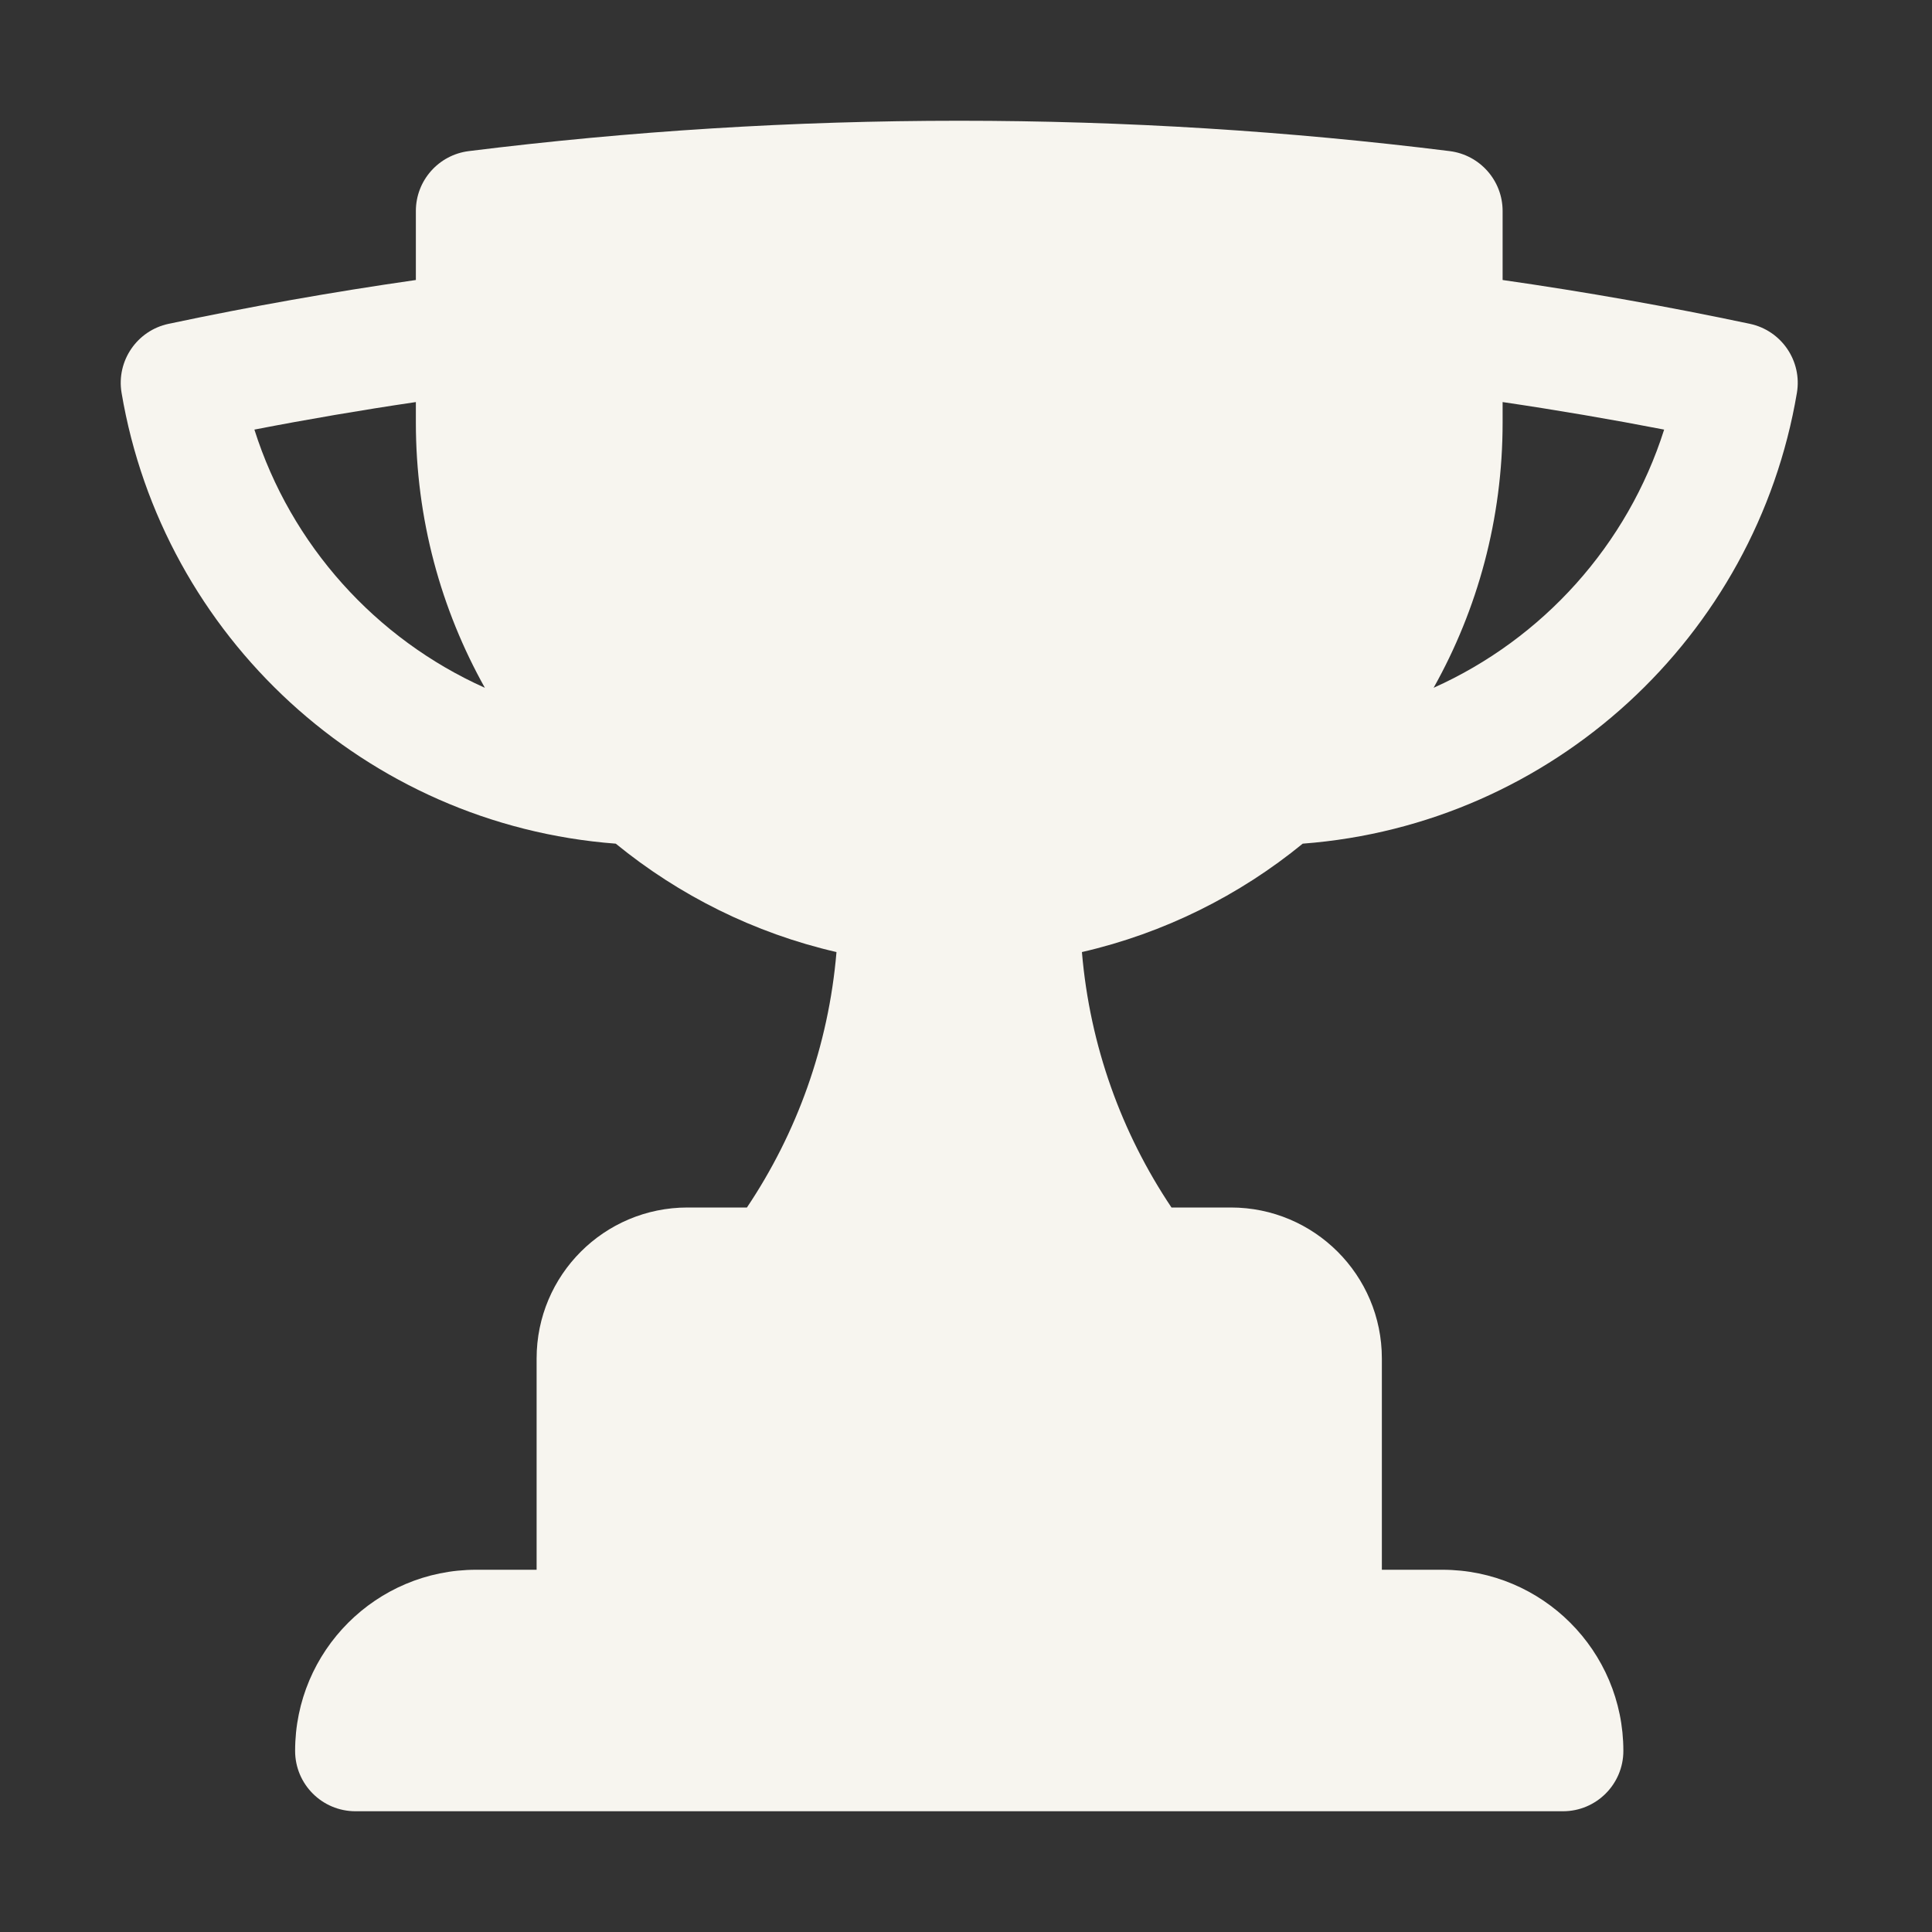 <?xml version="1.0" encoding="UTF-8"?>
<svg xmlns="http://www.w3.org/2000/svg" width="28" height="28" viewBox="0 0 28 28" fill="none">
  <rect x="0" y="0" width="28" height="28" fill="#333333" stroke="none"/>
  <path fill-rule="evenodd" clip-rule="evenodd" d="M6.027 3.058V4.058C4.82 4.231 3.625 4.443 2.444 4.693C1.985 4.79 1.684 5.232 1.762 5.694C2.358 9.222 5.297 11.952 8.924 12.227C9.841 12.976 10.93 13.523 12.123 13.798C12.008 15.161 11.546 16.424 10.825 17.5H9.964C8.756 17.5 7.777 18.479 7.777 19.688V22.75H6.902C5.452 22.75 4.277 23.925 4.277 25.375C4.277 25.858 4.668 26.25 5.152 26.25H22.652C23.135 26.25 23.527 25.858 23.527 25.375C23.527 23.925 22.352 22.75 20.902 22.75H20.027V19.688C20.027 18.479 19.047 17.5 17.839 17.5H16.978C16.257 16.424 15.795 15.161 15.68 13.798C16.874 13.523 17.964 12.976 18.88 12.227C22.508 11.952 25.447 9.222 26.042 5.694C26.12 5.232 25.819 4.79 25.36 4.693C24.179 4.443 22.985 4.231 21.777 4.058V3.058C21.777 2.617 21.448 2.245 21.01 2.19C18.681 1.9 16.309 1.75 13.902 1.75C11.495 1.75 9.123 1.9 6.794 2.19C6.356 2.245 6.027 2.617 6.027 3.058ZM6.027 6.125C6.027 7.521 6.391 8.832 7.027 9.968C5.444 9.259 4.216 7.898 3.687 6.226C4.461 6.076 5.241 5.943 6.027 5.827V6.125ZM21.777 6.125V5.827C22.563 5.943 23.343 6.076 24.118 6.226C23.588 7.898 22.36 9.259 20.777 9.968C21.414 8.832 21.777 7.521 21.777 6.125Z" fill="#F7F5EF"></path>
</svg>
